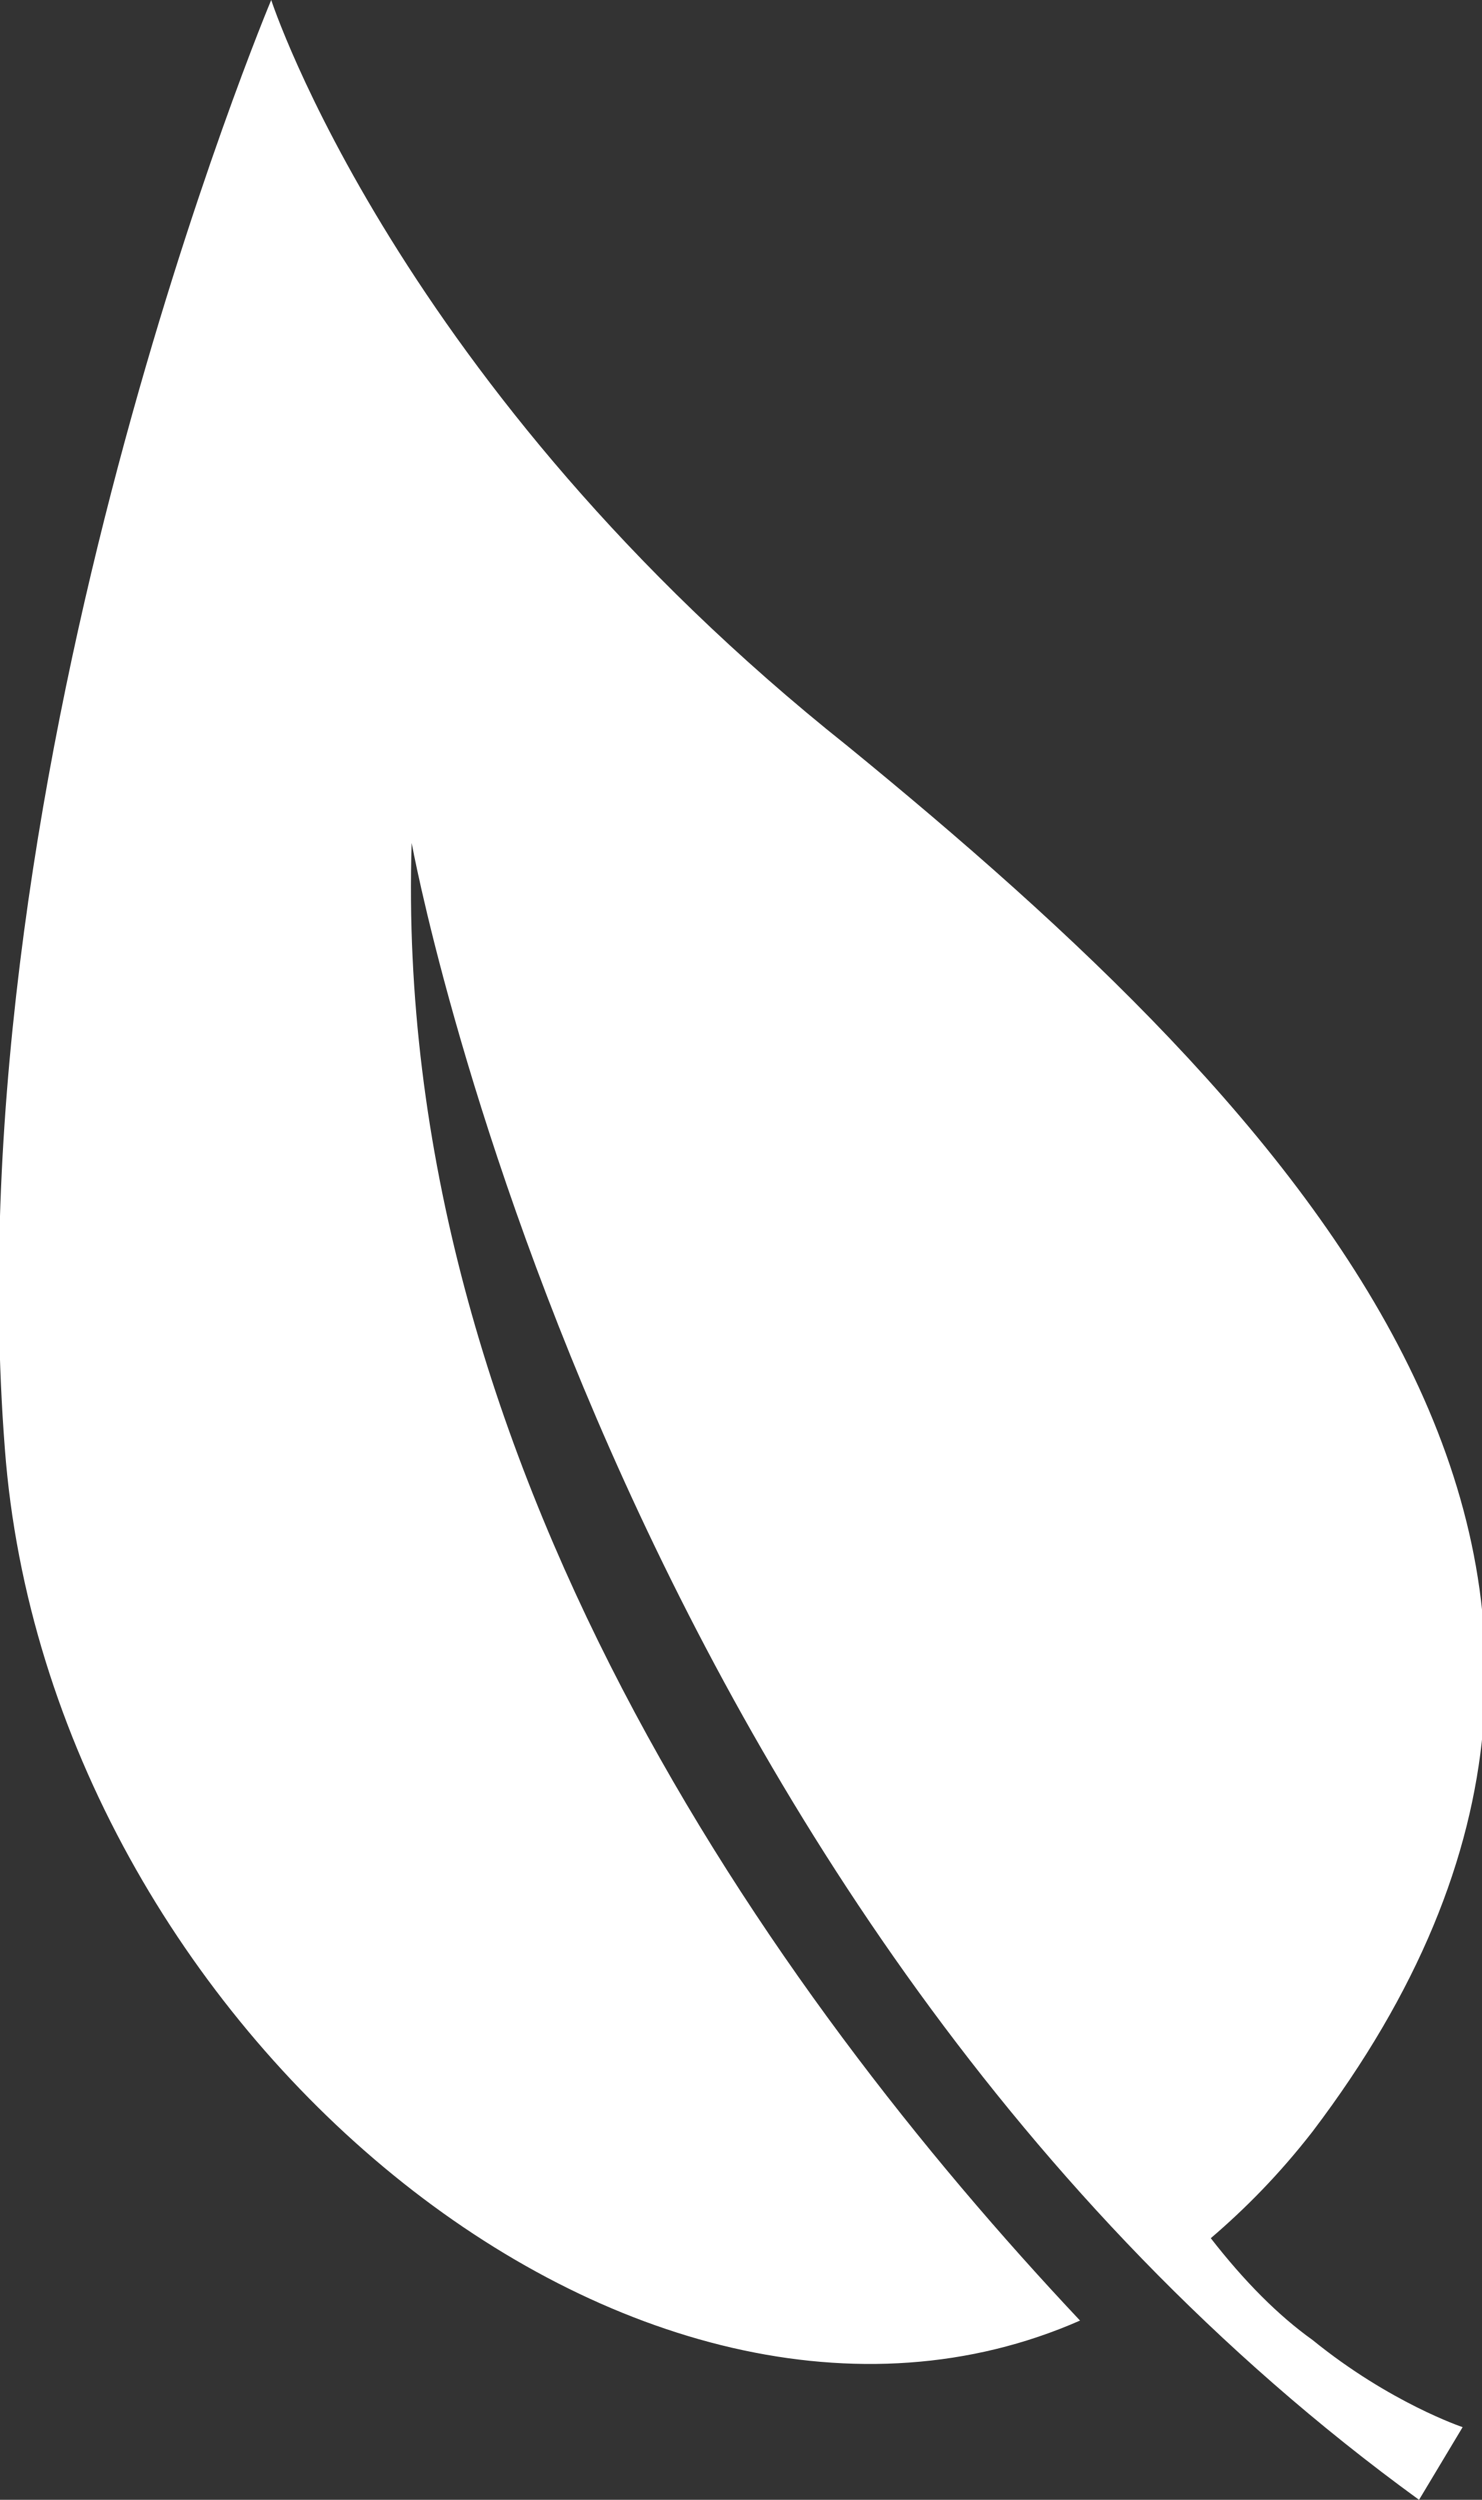 <?xml version="1.0" encoding="utf-8"?>
<!-- Generator: Adobe Illustrator 27.5.0, SVG Export Plug-In . SVG Version: 6.00 Build 0)  -->
<svg version="1.1" id="Layer_1" xmlns="http://www.w3.org/2000/svg" xmlns:xlink="http://www.w3.org/1999/xlink" x="0px" y="0px"
	 viewBox="0 0 30.6 51.6" style="enable-background:new 0 0 30.6 51.6;" xml:space="preserve">
<rect x="0" y="0" width="30.6" height="51.6" fill="#333333" stroke="none"/>
<style type="text/css">
	.st0{fill:#FFFFFF;}
</style>
<path class="st0" d="M5.6,0c0,0-6.6,15.7-5.5,29.9c0.9,12,13.1,22,22.2,18C15.9,41.1,8.1,30.1,8.5,17.4c0,0,4,22,20.8,34.2l0.9-1.5
	c0,0-1.5-0.5-3.1-1.8c-0.7-0.5-1.4-1.2-2.1-2.1c0.7-0.6,1.4-1.3,2.1-2.2c8.8-11.6-0.3-21-9.6-28.6C8.2,8,5.6,0,5.6,0z"/>
</svg>
